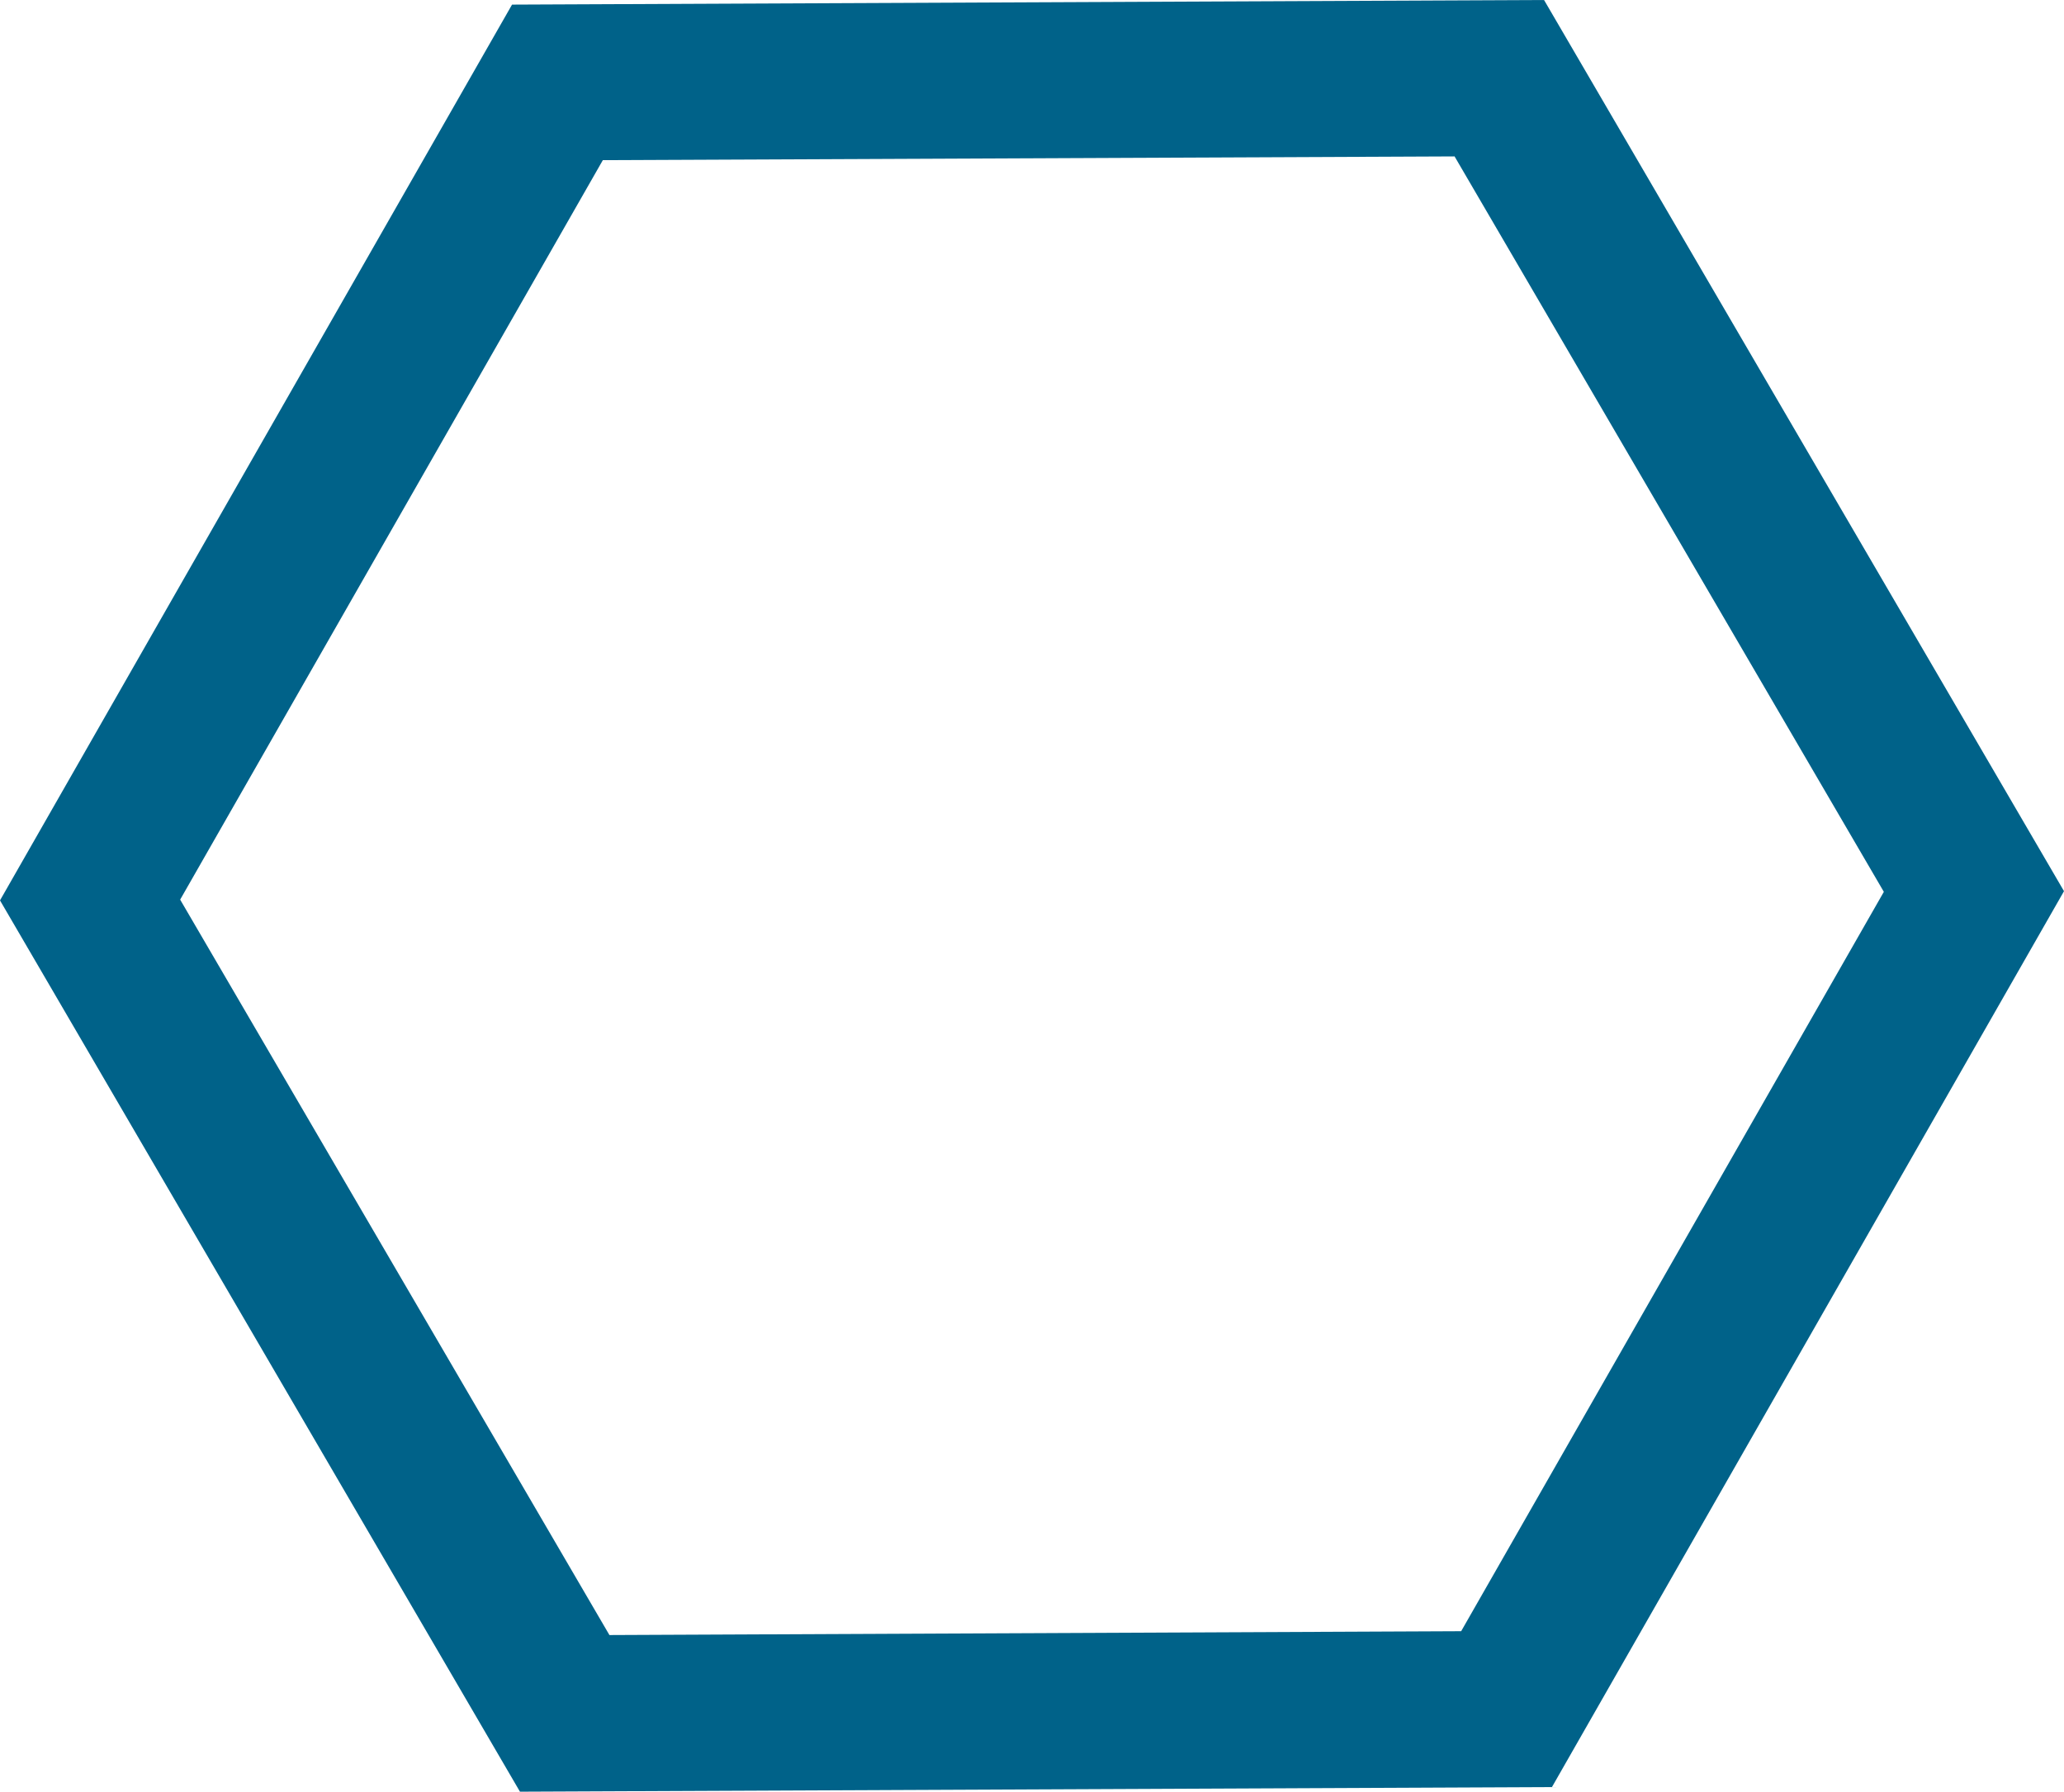 <svg id="Ebene_1" data-name="Ebene 1" xmlns="http://www.w3.org/2000/svg" viewBox="0 0 188 163.23"><defs><style>.cls-1{fill:#006289;}</style></defs><path class="cls-1" d="M53.36,180.5,6,99.3,52.64,17.69l94-.42L194,98.46l-46.64,81.62ZM22.41,99.23l39.1,67,77.58-.35,38.5-67.36-39.1-67-77.58.34Z" transform="translate(-6 -17.27)"/></svg>